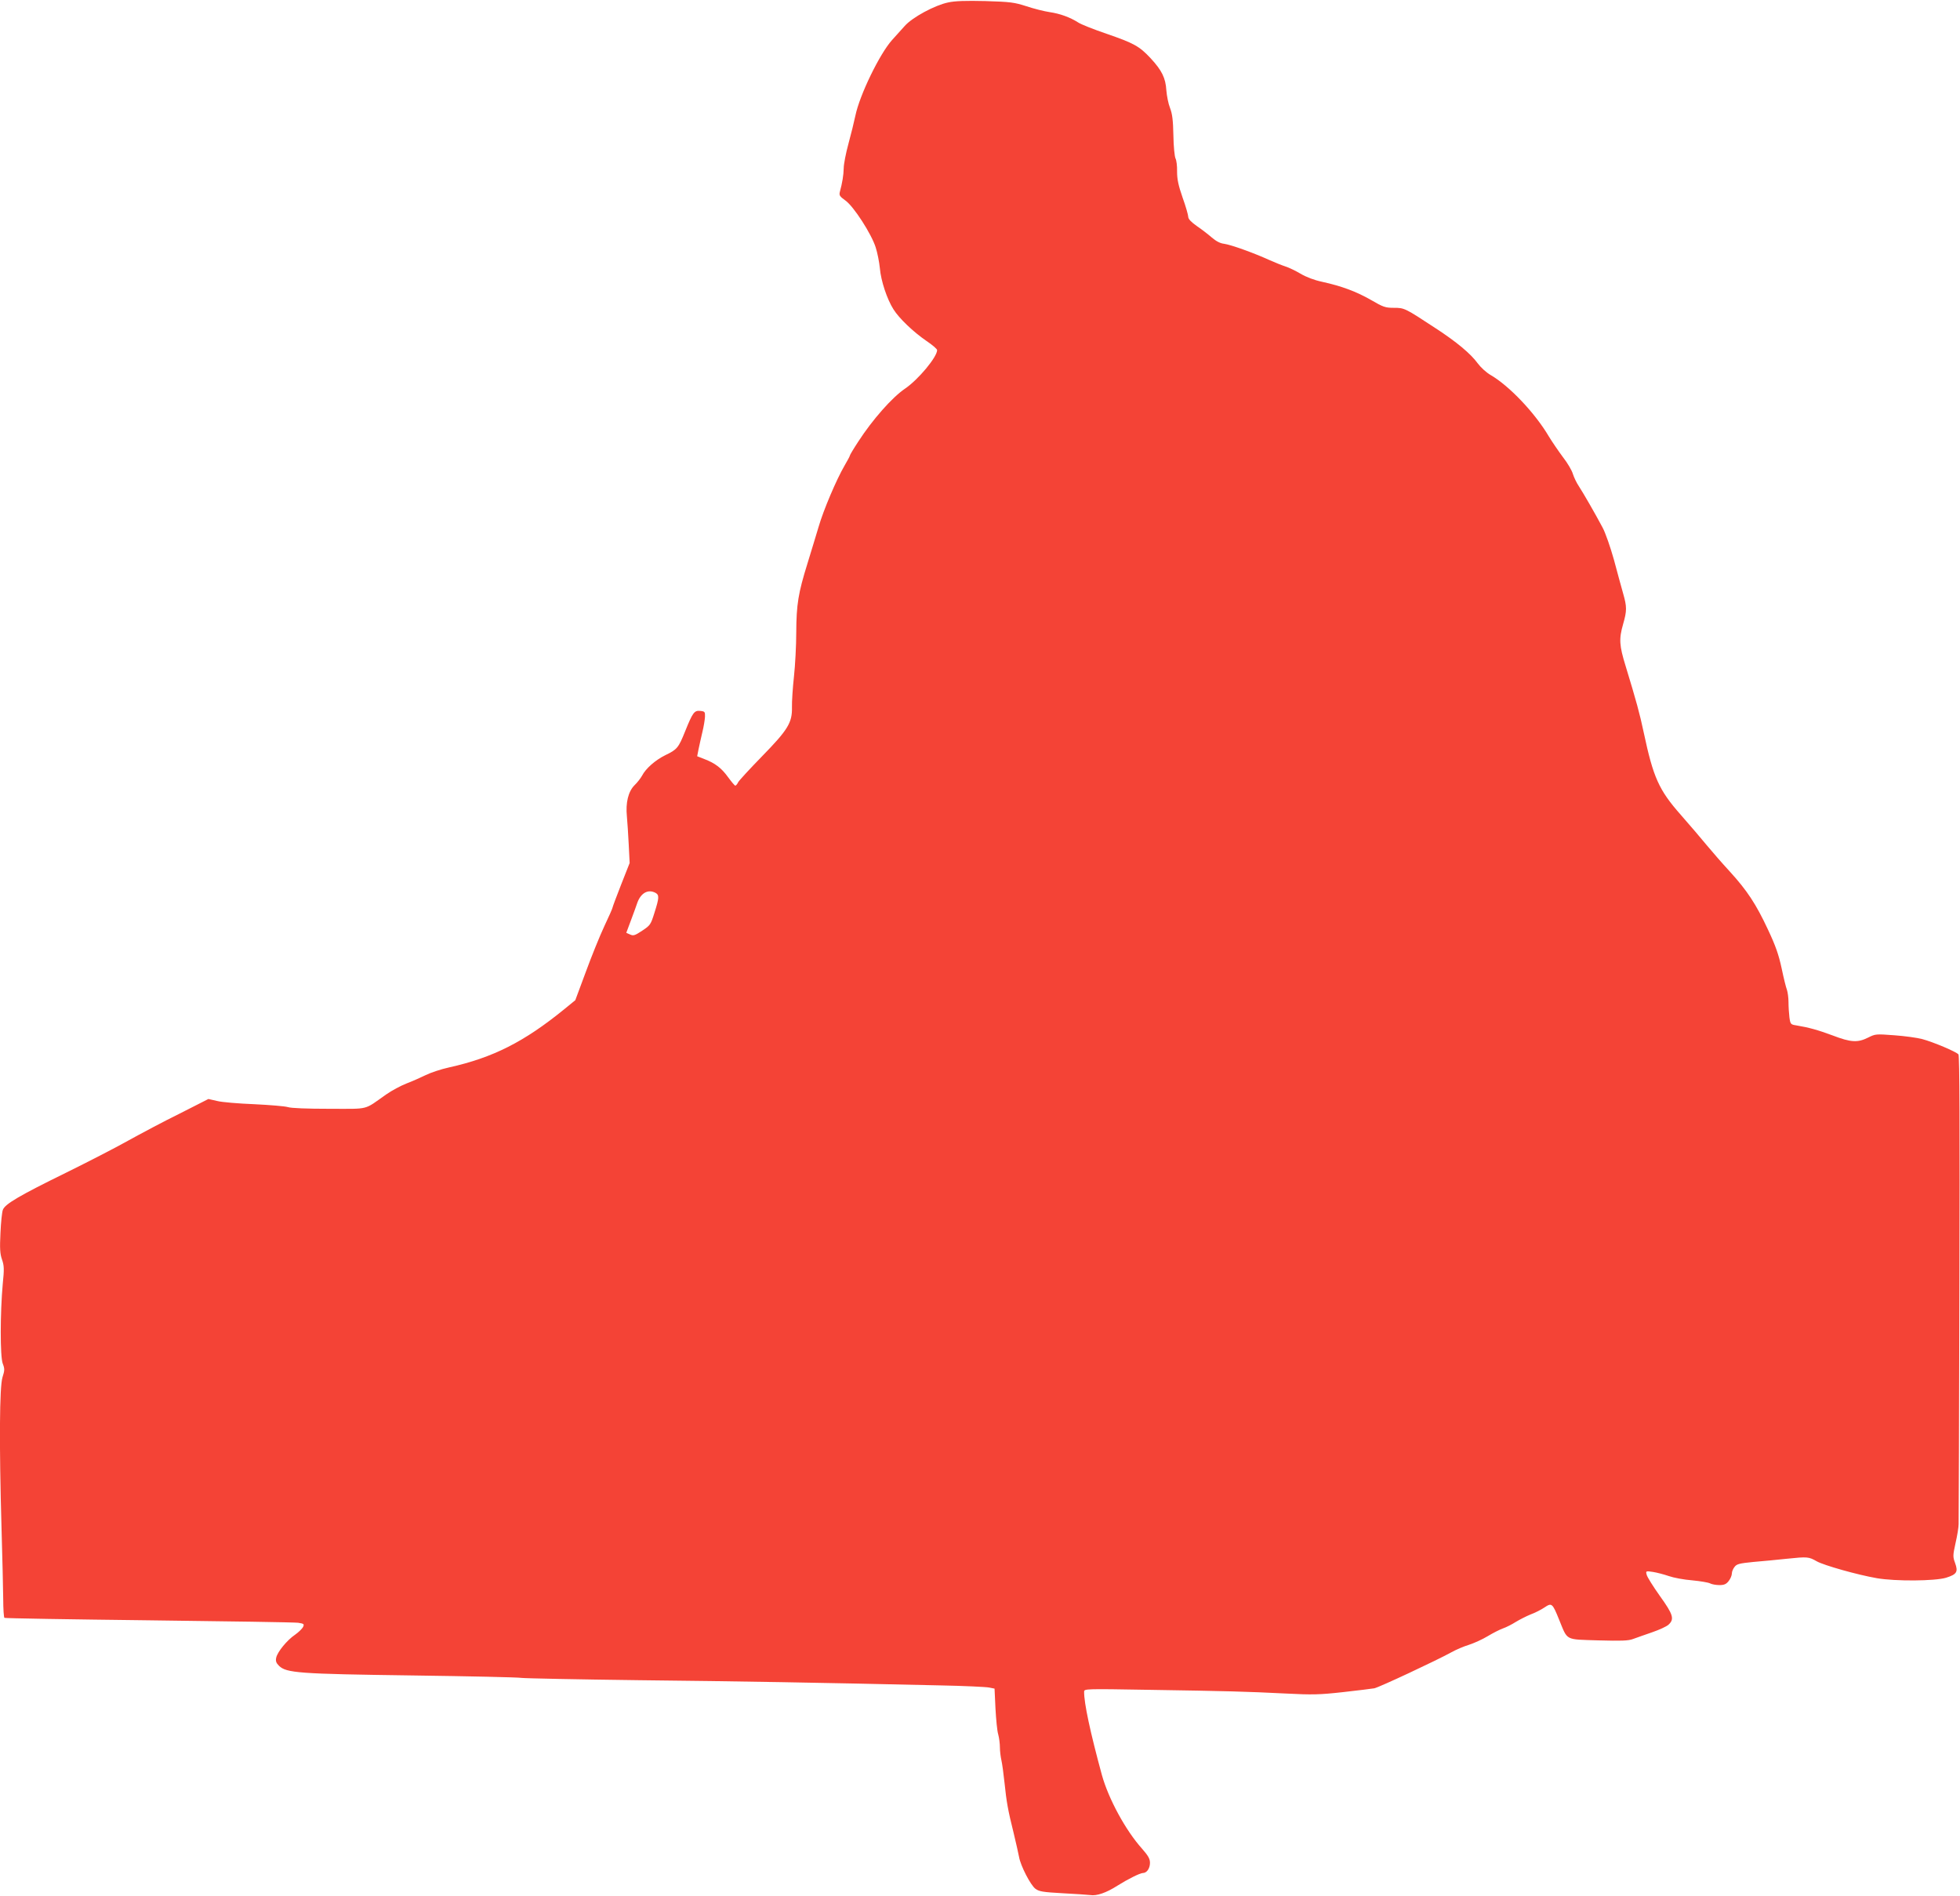 <?xml version="1.0" standalone="no"?>
<!DOCTYPE svg PUBLIC "-//W3C//DTD SVG 20010904//EN"
 "http://www.w3.org/TR/2001/REC-SVG-20010904/DTD/svg10.dtd">
<svg version="1.0" xmlns="http://www.w3.org/2000/svg"
 width="1280pt" height="1238pt" viewBox="0 0 1280 1238"
 preserveAspectRatio="xMidYMid meet">
<g transform="translate(0,1238) scale(0.1,-0.1)"
fill="#f44336" stroke="none">
<path d="M6192 12364 c-87 -18 -234 -97 -284 -154 -22 -25 -59 -66 -82 -91
-81 -90 -212 -359 -240 -495 -8 -38 -28 -120 -45 -182 -17 -62 -31 -134 -31
-160 -1 -45 -9 -95 -25 -154 -6 -23 -2 -30 37 -58 54 -39 170 -219 197 -306
11 -34 23 -95 27 -135 7 -83 47 -203 89 -269 37 -59 129 -147 215 -206 39 -26
70 -53 70 -60 0 -45 -123 -193 -210 -252 -83 -56 -212 -202 -304 -344 -31 -47
-56 -89 -56 -93 0 -4 -16 -33 -35 -66 -52 -89 -138 -291 -169 -399 -16 -52
-48 -160 -73 -240 -60 -193 -72 -266 -73 -450 0 -85 -7 -215 -15 -288 -8 -73
-14 -163 -13 -200 2 -101 -26 -147 -197 -322 -78 -80 -147 -155 -154 -167 -6
-13 -15 -23 -19 -23 -4 0 -25 25 -47 55 -43 60 -85 92 -156 119 l-46 18 9 46
c5 26 17 76 25 112 9 36 16 81 17 100 1 32 -1 35 -31 38 -39 4 -49 -10 -99
-134 -43 -107 -52 -118 -129 -155 -65 -32 -128 -87 -152 -134 -9 -16 -31 -45
-49 -62 -41 -41 -59 -114 -50 -204 3 -35 9 -118 12 -184 l6 -120 -56 -142
c-31 -79 -56 -146 -56 -150 0 -4 -24 -59 -54 -122 -30 -64 -84 -198 -121 -299
l-68 -183 -71 -58 c-263 -214 -466 -317 -754 -381 -51 -11 -120 -34 -152 -50
-33 -16 -89 -41 -126 -55 -36 -14 -96 -46 -133 -72 -148 -104 -104 -93 -370
-93 -145 0 -250 4 -271 11 -19 6 -118 14 -220 19 -102 4 -211 13 -242 21 l-57
13 -187 -95 c-104 -51 -256 -132 -339 -178 -82 -46 -265 -140 -405 -209 -304
-149 -397 -204 -411 -241 -6 -14 -13 -83 -16 -152 -5 -101 -3 -136 10 -173 14
-40 15 -63 5 -159 -17 -187 -18 -475 0 -521 13 -34 13 -43 -2 -90 -19 -63 -22
-429 -6 -986 6 -190 10 -398 11 -462 0 -65 4 -120 8 -122 4 -3 428 -10 942
-16 514 -6 953 -13 976 -16 38 -6 41 -8 32 -28 -6 -11 -29 -34 -52 -50 -53
-36 -114 -111 -123 -149 -5 -23 -1 -35 18 -54 48 -47 129 -53 868 -63 371 -5
693 -12 715 -16 22 -3 366 -10 765 -15 660 -7 1180 -16 1970 -34 157 -3 301
-10 320 -14 l35 -7 6 -129 c4 -72 11 -148 18 -170 6 -22 11 -60 11 -85 0 -25
5 -63 10 -85 5 -22 14 -87 20 -145 13 -125 22 -178 60 -330 15 -63 31 -133 35
-155 10 -58 75 -184 107 -208 24 -18 50 -22 175 -29 82 -4 164 -10 183 -12 42
-7 105 15 177 61 70 44 149 83 167 83 25 0 46 30 46 66 0 27 -11 46 -52 93
-107 119 -219 326 -262 481 -76 279 -117 470 -116 544 0 19 11 19 428 12 513
-8 626 -11 887 -24 175 -9 222 -8 375 9 96 11 189 22 205 25 31 6 411 184 503
235 30 17 82 39 115 49 34 11 89 36 122 56 33 20 78 43 100 51 21 7 60 27 85
43 25 15 68 37 95 48 28 10 69 31 90 45 49 33 53 30 97 -79 57 -139 36 -128
254 -135 152 -4 197 -3 229 9 22 8 78 28 125 44 46 16 95 38 107 50 39 36 30
66 -57 187 -44 62 -83 124 -86 138 -7 25 -6 26 40 19 26 -4 72 -16 104 -27 31
-11 100 -24 153 -28 53 -5 106 -14 117 -20 11 -6 39 -11 61 -11 31 0 44 6 60
26 12 15 21 37 21 49 0 13 8 32 18 44 14 19 33 23 122 32 58 5 157 14 220 21
135 14 142 13 195 -17 46 -26 265 -88 392 -110 121 -21 380 -19 452 3 70 22
80 38 59 96 -15 41 -15 49 3 131 11 47 20 103 20 123 1 20 3 716 5 1546 3
1053 1 1512 -6 1521 -15 18 -165 81 -236 100 -33 9 -114 20 -182 25 -121 9
-124 9 -172 -15 -68 -34 -112 -32 -232 14 -97 36 -155 52 -239 66 -34 5 -37 8
-43 52 -3 25 -6 70 -6 99 0 29 -5 65 -10 80 -6 15 -22 79 -35 142 -19 88 -39
146 -89 252 -78 167 -136 255 -250 380 -48 52 -115 129 -149 170 -34 41 -110
131 -171 200 -143 162 -179 244 -241 535 -27 128 -49 207 -119 437 -41 133
-44 176 -16 273 25 87 25 113 0 200 -11 39 -38 137 -60 220 -23 82 -56 177
-74 210 -51 96 -127 227 -155 270 -15 22 -32 58 -39 80 -6 22 -35 72 -65 110
-29 39 -70 99 -92 135 -90 153 -259 331 -380 401 -28 16 -65 50 -85 77 -45 62
-137 139 -272 227 -204 134 -206 135 -275 135 -56 0 -70 5 -149 51 -96 55
-192 91 -320 119 -52 11 -104 31 -141 53 -32 19 -76 40 -98 47 -22 7 -69 26
-105 42 -108 49 -252 100 -295 106 -27 3 -53 17 -81 41 -23 20 -67 54 -98 75
-37 26 -56 46 -56 60 0 11 -16 68 -37 126 -28 81 -36 120 -36 170 1 36 -4 74
-10 85 -6 11 -13 78 -14 150 -2 100 -7 141 -22 180 -11 27 -21 79 -24 115 -5
81 -29 130 -103 210 -74 79 -109 98 -289 160 -82 28 -166 61 -185 74 -52 33
-117 57 -186 67 -34 5 -102 22 -150 38 -81 26 -105 29 -269 34 -128 3 -198 1
-243 -9z m-1911 -5814 c25 -14 24 -33 -7 -130 -24 -77 -27 -82 -80 -117 -47
-31 -57 -35 -79 -25 l-25 11 31 83 c17 46 36 97 41 113 23 64 70 91 119 65z"/>
</g>
</svg>
